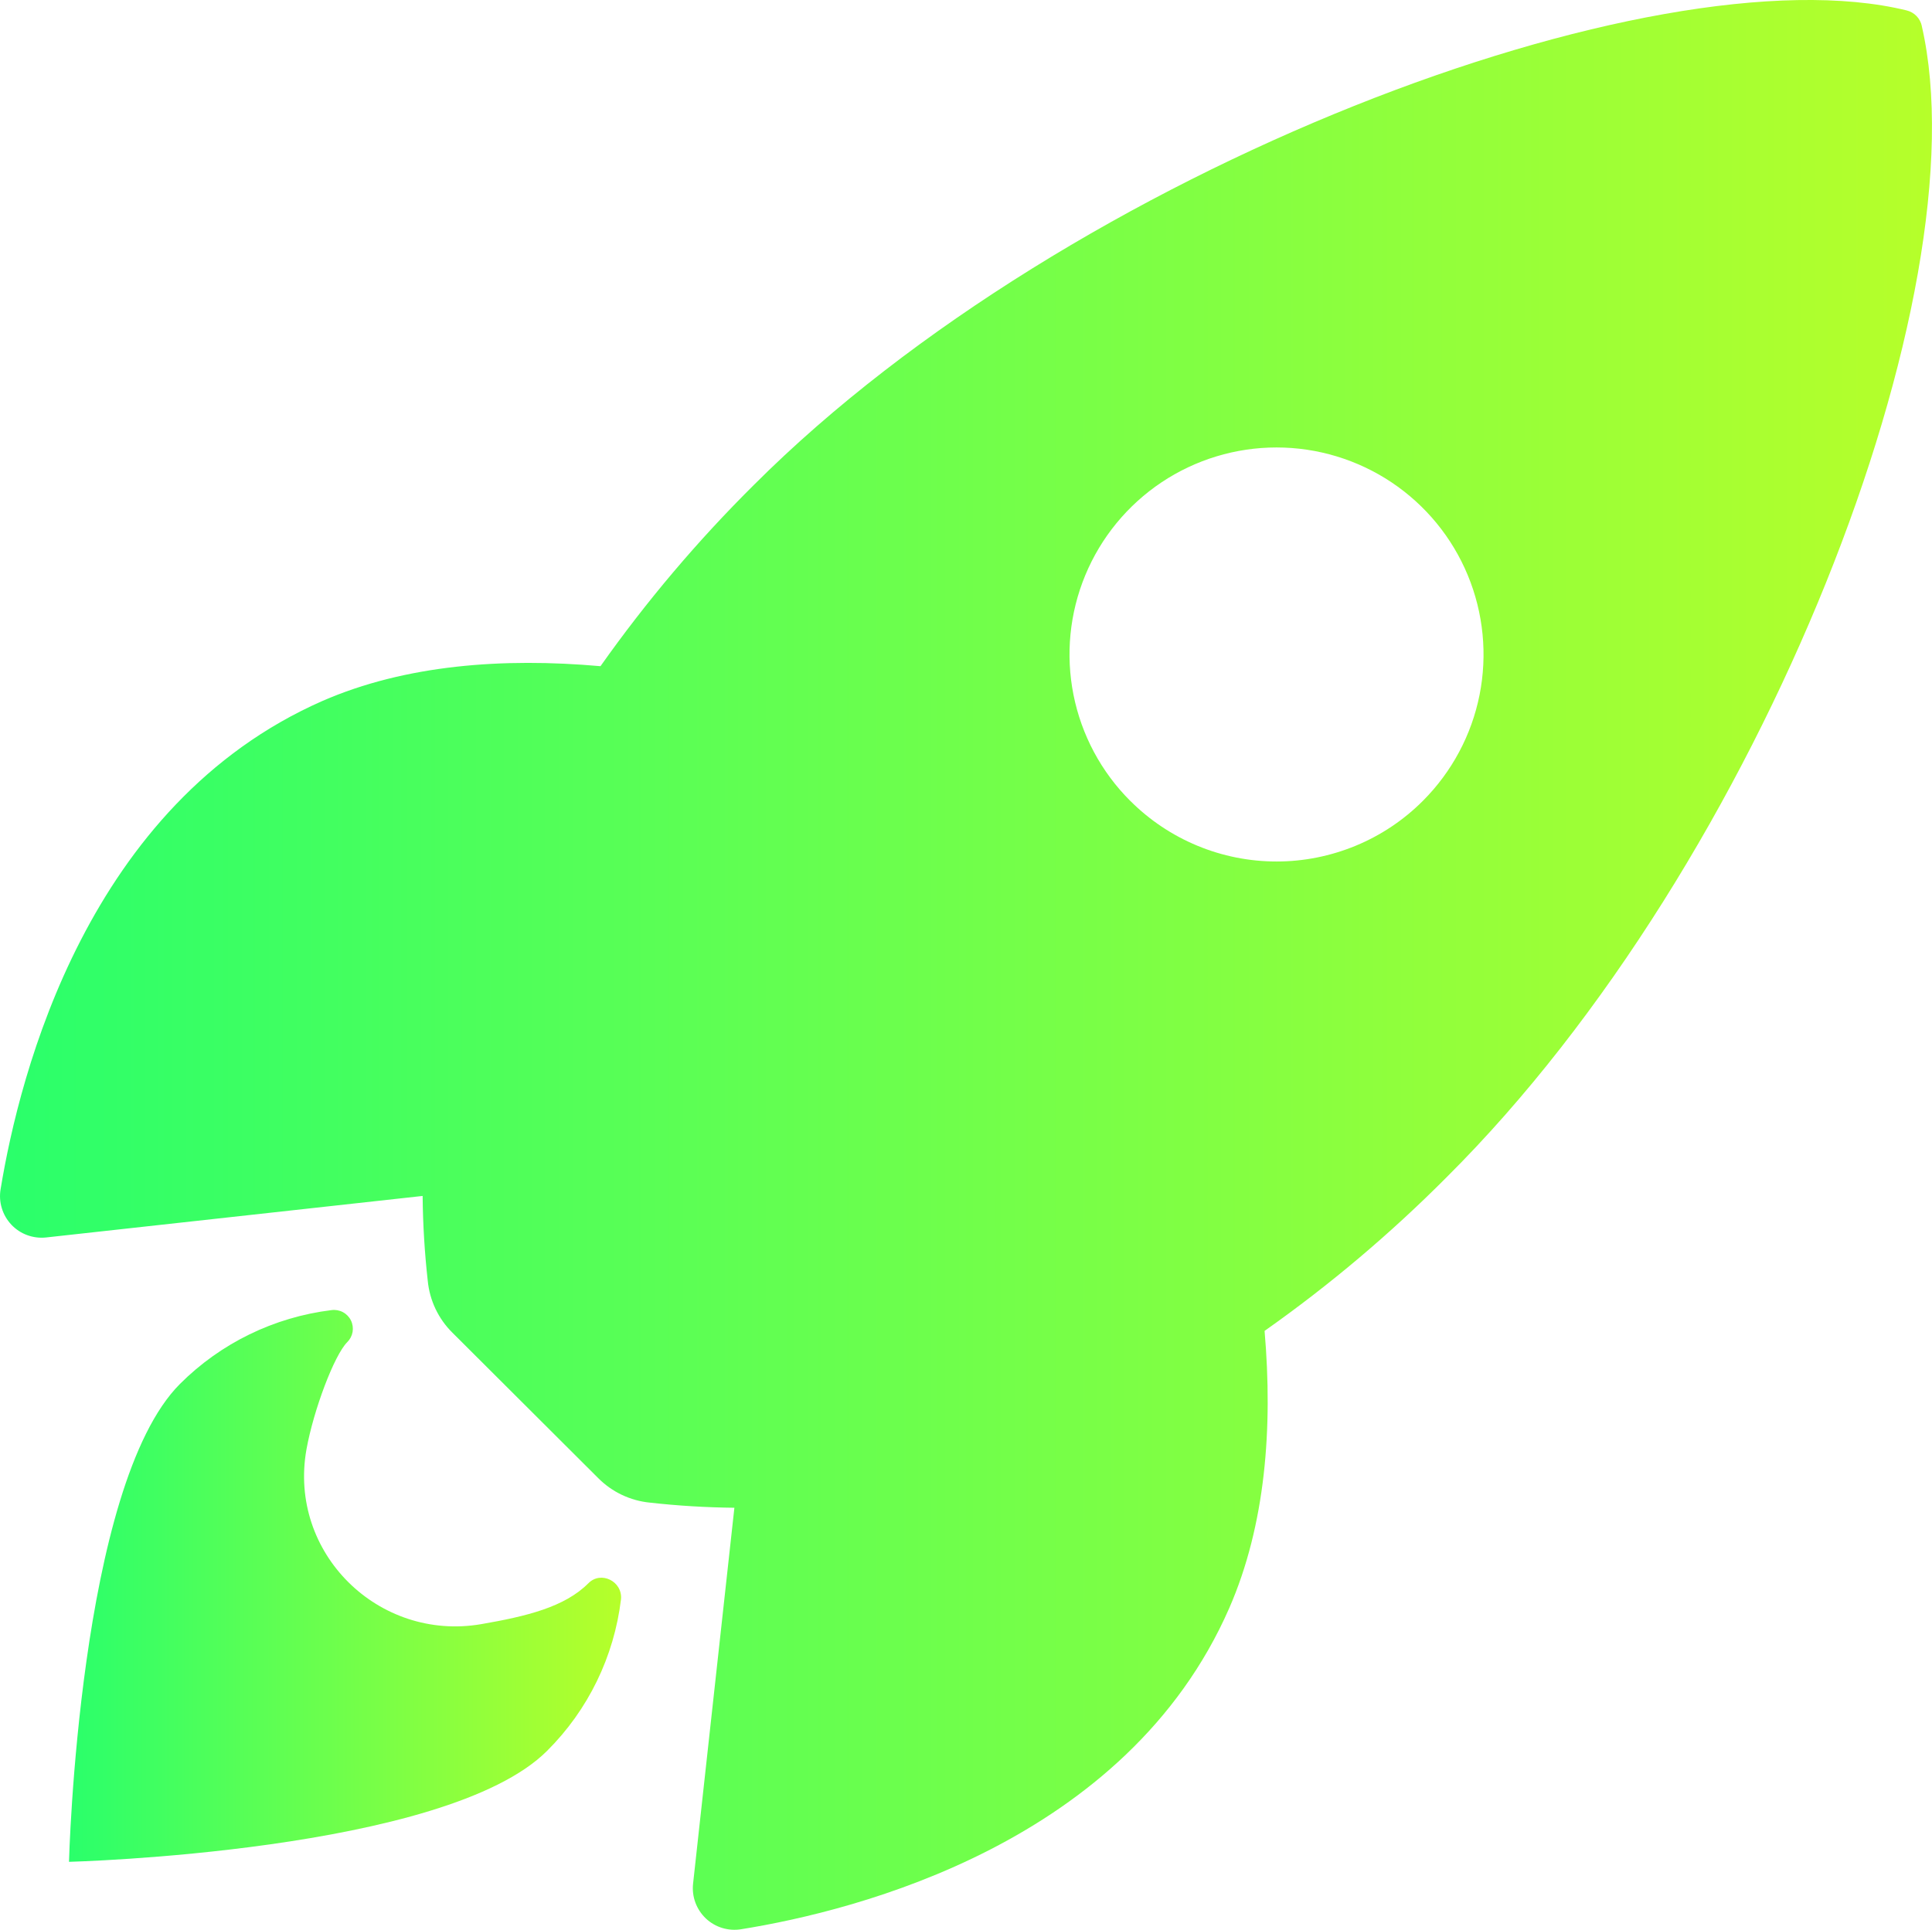 <?xml version="1.0" encoding="UTF-8"?>
<svg id="Layer_2" data-name="Layer 2" xmlns="http://www.w3.org/2000/svg" xmlns:xlink="http://www.w3.org/1999/xlink" viewBox="0 0 447.99 447.59">
  <defs>
    <style>
      .cls-1 {
        fill: url(#_무제_그라디언트_6-2);
      }

      .cls-2 {
        fill: url(#_무제_그라디언트_6);
      }
    </style>
    <linearGradient id="_무제_그라디언트_6" data-name="무제 그라디언트 6" x1="0" y1="223.79" x2="447.99" y2="223.79" gradientUnits="userSpaceOnUse">
      <stop offset="0" stop-color="#2aff6b"/>
      <stop offset="1" stop-color="#b6ff2a"/>
    </linearGradient>
    <linearGradient id="_무제_그라디언트_6-2" data-name="무제 그라디언트 6" x1="16" y1="367.81" x2="144.02" y2="367.81" xlink:href="#_무제_그라디언트_6"/>
  </defs>
  <g id="Capa_1" data-name="Capa 1">
    <g>
      <path class="cls-2" d="M445.64,6.07c-.18-.88-.61-1.7-1.24-2.35s-1.43-1.1-2.31-1.31c-58.57-14.32-193.9,36.71-267.22,110-13.08,12.97-25,27.06-35.63,42.1-22.61-2-45.22-.33-64.49,8.07C20.38,186.51,4.55,248.95.14,275.81c-.25,1.47-.16,2.98.28,4.41.43,1.43,1.19,2.73,2.21,3.82,1.02,1.08,2.28,1.92,3.68,2.43s2.9.7,4.38.54l87.31-9.63c.06,6.58.46,13.16,1.19,19.7.44,4.54,2.46,8.79,5.7,12l33.81,33.73c3.21,3.24,7.46,5.26,12,5.7,6.51.73,13.04,1.12,19.59,1.19l-9.58,87.2c-.16,1.48.02,2.98.54,4.38s1.35,2.66,2.43,3.68,2.39,1.78,3.82,2.21c1.43.43,2.93.53,4.4.28,26.81-4.3,89.36-20.13,113.15-74.5,8.4-19.27,10.12-41.77,8.18-64.27,15.08-10.63,29.2-22.56,42.21-35.64,73.55-73.18,124.29-205.49,110.19-266.97h0ZM262.07,185.74c-6.72-6.71-11.29-15.26-13.15-24.58-1.85-9.31-.91-18.96,2.73-27.74,3.63-8.77,9.79-16.27,17.68-21.55,7.89-5.27,17.18-8.09,26.67-8.09s18.78,2.82,26.67,8.09c7.89,5.28,14.05,12.77,17.68,21.55,3.63,8.77,4.58,18.43,2.73,27.74s-6.43,17.86-13.14,24.58c-4.45,4.46-9.74,8-15.57,10.41s-12.06,3.66-18.36,3.66-12.54-1.24-18.37-3.66-11.11-5.95-15.56-10.41h0Z"/>
      <path class="cls-1" d="M136.4,367.24c-5.48,5.49-14.27,7.63-24.85,9.46-23.77,4.05-44.76-16.49-40.49-40.52,1.63-9.11,6.45-21.88,9.45-24.88.65-.64,1.09-1.48,1.25-2.38.15-.9.02-1.84-.38-2.66-.4-.82-1.06-1.5-1.87-1.93s-1.74-.6-2.65-.47c-13.29,1.63-25.66,7.65-35.13,17.12-23.51,23.53-25.73,110.84-25.73,110.84,0,0,87.36-2.22,110.87-25.75,9.5-9.46,15.53-21.85,17.13-35.16.37-4.18-4.72-6.67-7.6-3.66h0Z"/>
    </g>
  </g>
</svg>